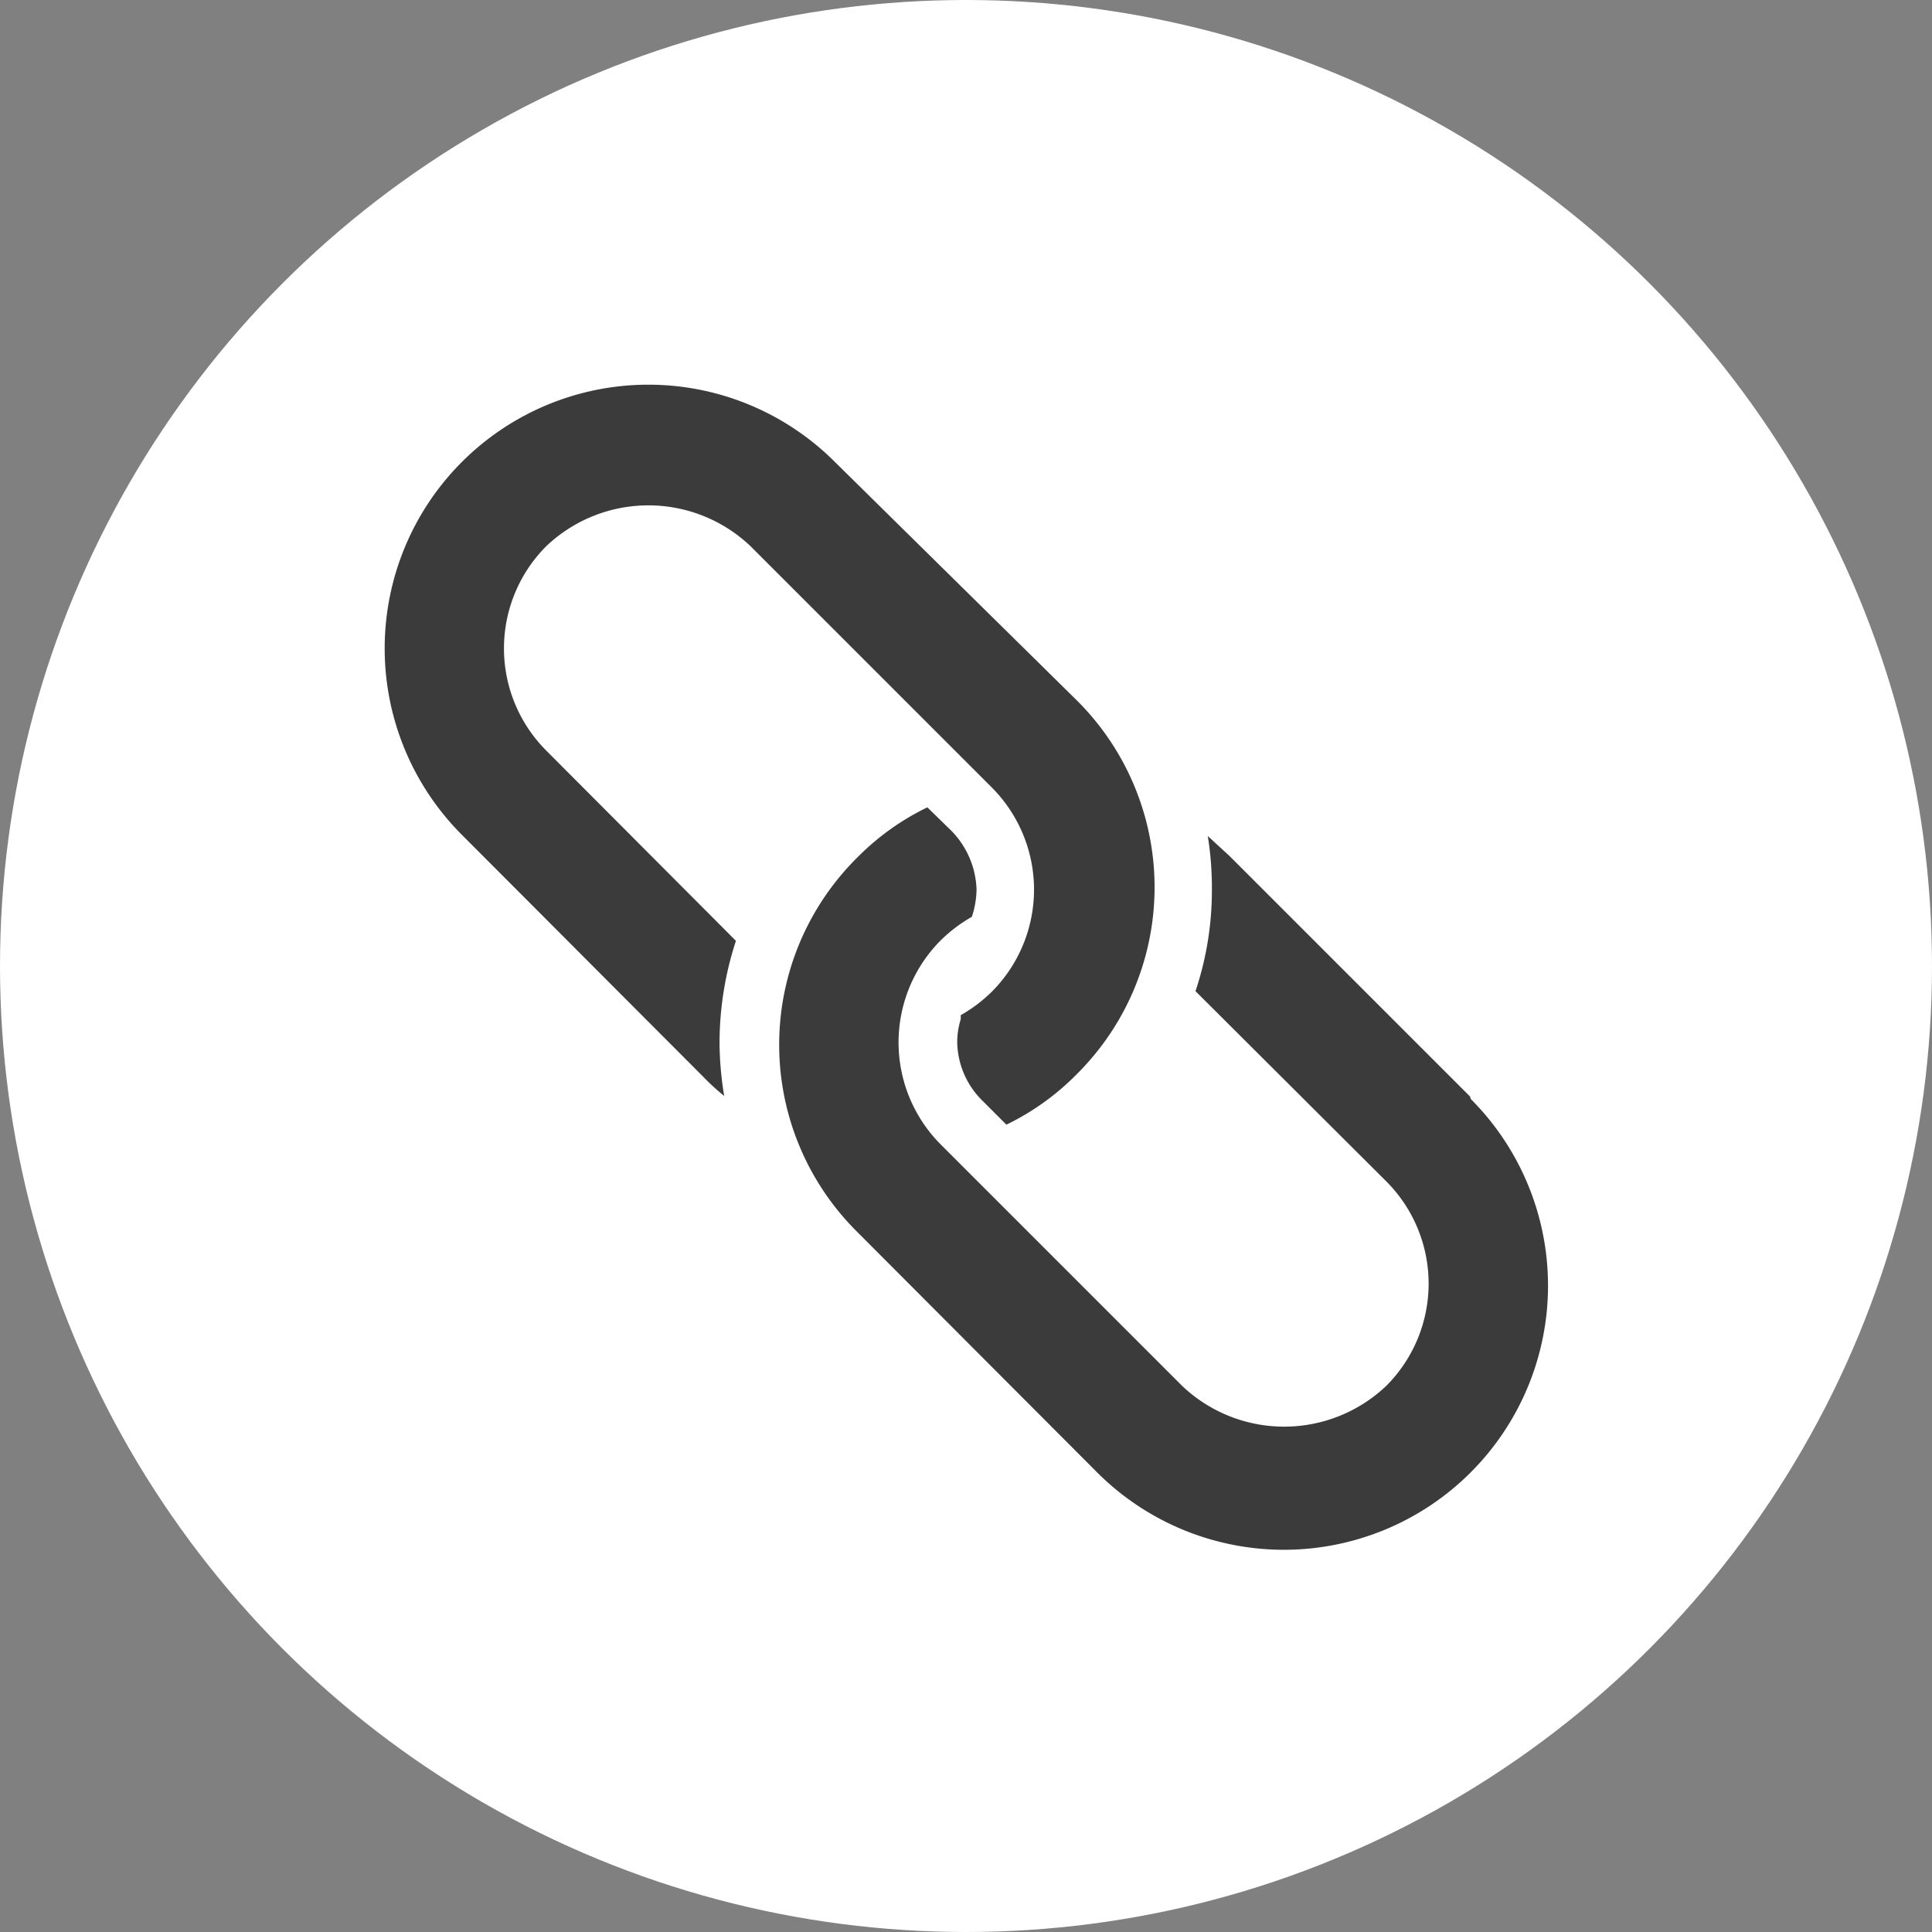 <?xml version="1.0" encoding="UTF-8"?> <svg xmlns="http://www.w3.org/2000/svg" width="11.64mm" height="11.64mm" viewBox="0 0 33 33"><rect x="0" y="0" width="33" height="33" fill="#808080" stroke="none"/><defs><style>.cls-1{fill:#fff;}.cls-2{fill:#3b3b3b;}</style></defs><title>Robust metal case with advanced</title><g id="Layer_2" data-name="Layer 2"><g id="Layer_1-2" data-name="Layer 1"><circle class="cls-1" cx="16.5" cy="16.5" r="16.5"></circle><path class="cls-2" d="M7.89,14.26,12,18.38a4,4,0,0,0,.37.34,5.72,5.72,0,0,1-.08-.92,5.64,5.64,0,0,1,.28-1.73L9.33,12.82a2.47,2.47,0,0,1,0-3.49,2.53,2.53,0,0,1,3.49,0l4.12,4.12a2.47,2.47,0,0,1,0,3.49,2.55,2.55,0,0,1-.53.4l0,.07a1.32,1.32,0,0,0-.06.39,1.43,1.43,0,0,0,.43,1l.41.41a4.34,4.34,0,0,0,1.21-.87,4.5,4.5,0,0,0,0-6.37L14.26,7.89a4.5,4.5,0,1,0-6.37,6.37Z"></path><path class="cls-2" d="M25.11,18.73,21,14.62l-.37-.34a5.58,5.58,0,0,1,.07.91,5.42,5.42,0,0,1-.28,1.74l3.26,3.25a2.47,2.47,0,0,1,0,3.49,2.53,2.53,0,0,1-3.49,0l-4.12-4.12a2.47,2.47,0,0,1,0-3.49,2.55,2.55,0,0,1,.53-.4,1.55,1.55,0,0,0,.08-.47,1.5,1.5,0,0,0-.43-1l-.41-.4a4.34,4.34,0,0,0-1.21.87,4.5,4.5,0,0,0,0,6.37l4.11,4.12a4.51,4.51,0,0,0,6.38-6.38Z"></path></g></g></svg> 